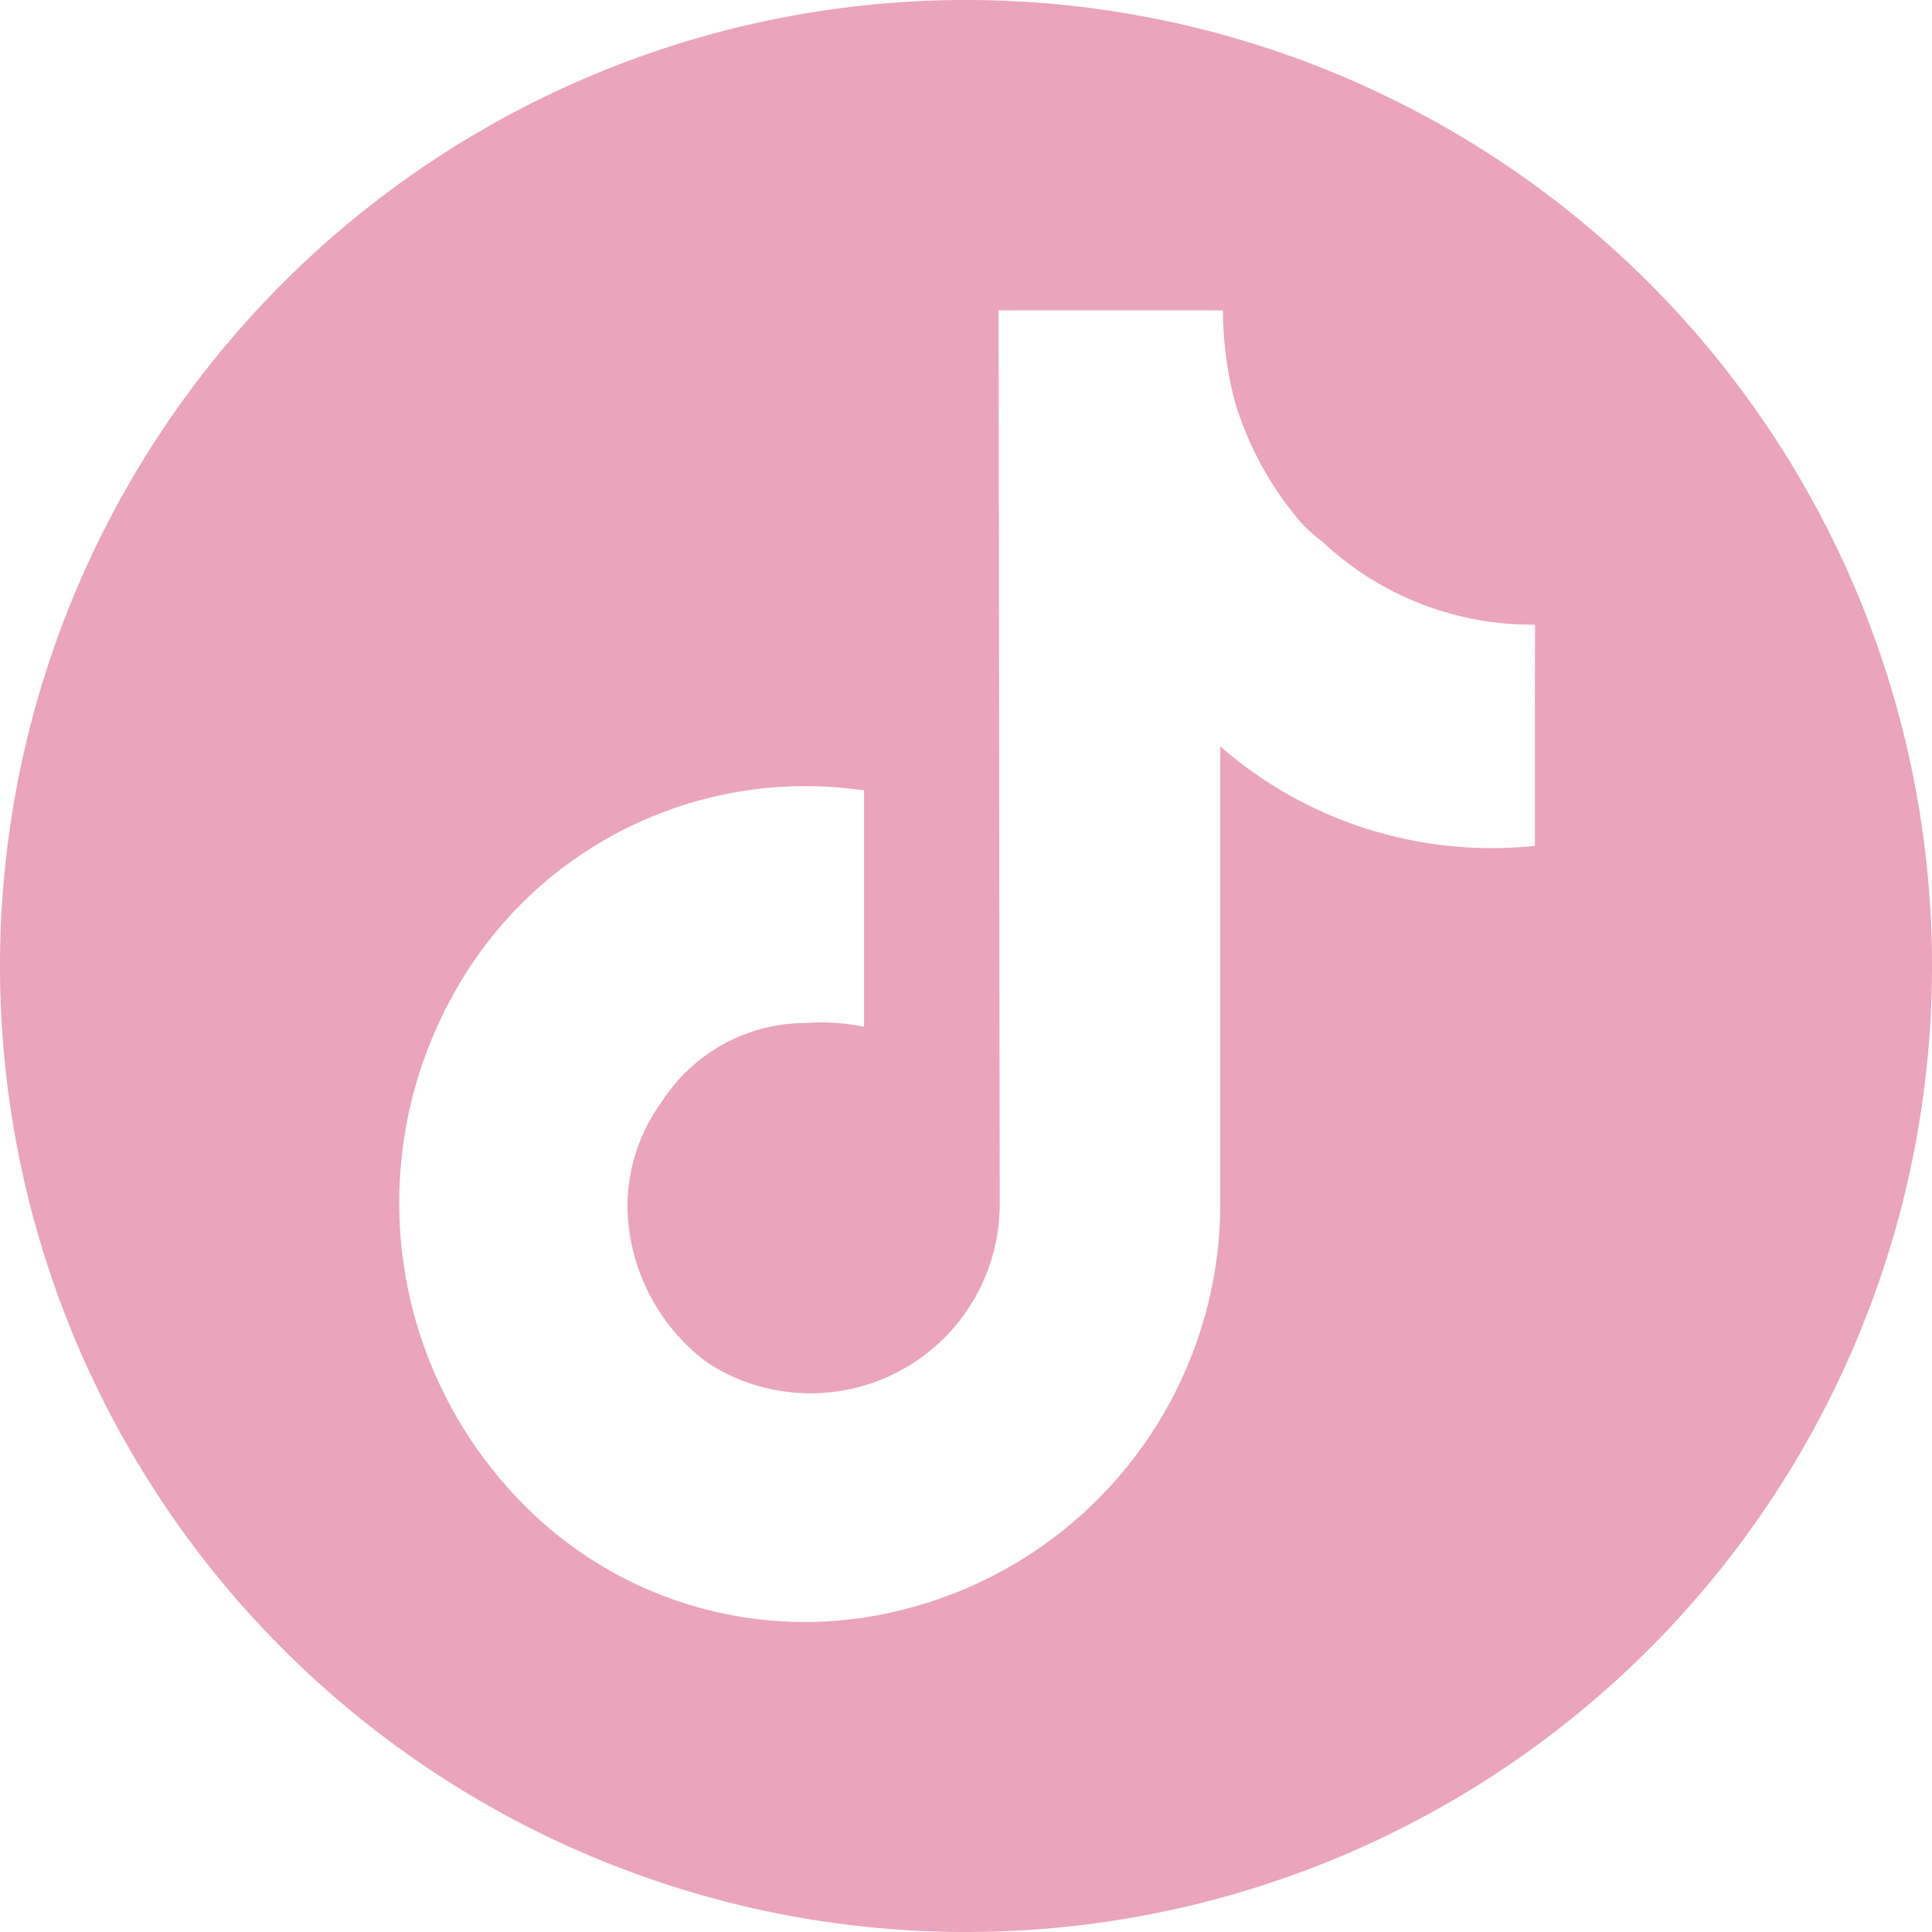 <svg xmlns="http://www.w3.org/2000/svg" width="22" height="22" viewBox="0 0 22 22">
  <g id="tiktok" transform="translate(0 0)">
    <g id="Group_13" data-name="Group 13" transform="translate(0 0)">
      <path id="Path_12" data-name="Path 12" d="M2621.339,3087.183h0Z" transform="translate(-2606.278 -3081.012)" fill="#eaa4bb"/>
      <path id="Path_13" data-name="Path 13" d="M2541.86,3050.115h0a11,11,0,0,0-11,11h0a11,11,0,0,0,11,11h0a11,11,0,0,0,11-11h0A11,11,0,0,0,2541.86,3050.115Zm6.478,8.05v1.582a4.7,4.7,0,0,1-3.583-1.133v5.295a4.77,4.77,0,0,1-3.665,4.548,4.5,4.5,0,0,1-4.241-1.183h0a4.876,4.876,0,0,1-.818-5.851,4.574,4.574,0,0,1,4.668-2.307v.9h0v1.791h0a2.467,2.467,0,0,0-.671-.043h0a1.949,1.949,0,0,0-1.634.9,2.011,2.011,0,0,0-.366,1.485,2.265,2.265,0,0,0,.884,1.481h0a2.154,2.154,0,0,0,3.332-1.8c0-.131-.013-10.181-.013-10.181h2.555a4.151,4.151,0,0,0,.132,1.027h0a3.776,3.776,0,0,0,.762,1.395,1.918,1.918,0,0,0,.173.161c.021.017.042.034.064.05h0a3.485,3.485,0,0,0,2.423.946Z" transform="translate(-2530.86 -3050.115)" fill="#eaa4bb"/>
    </g>
  </g>
</svg>
